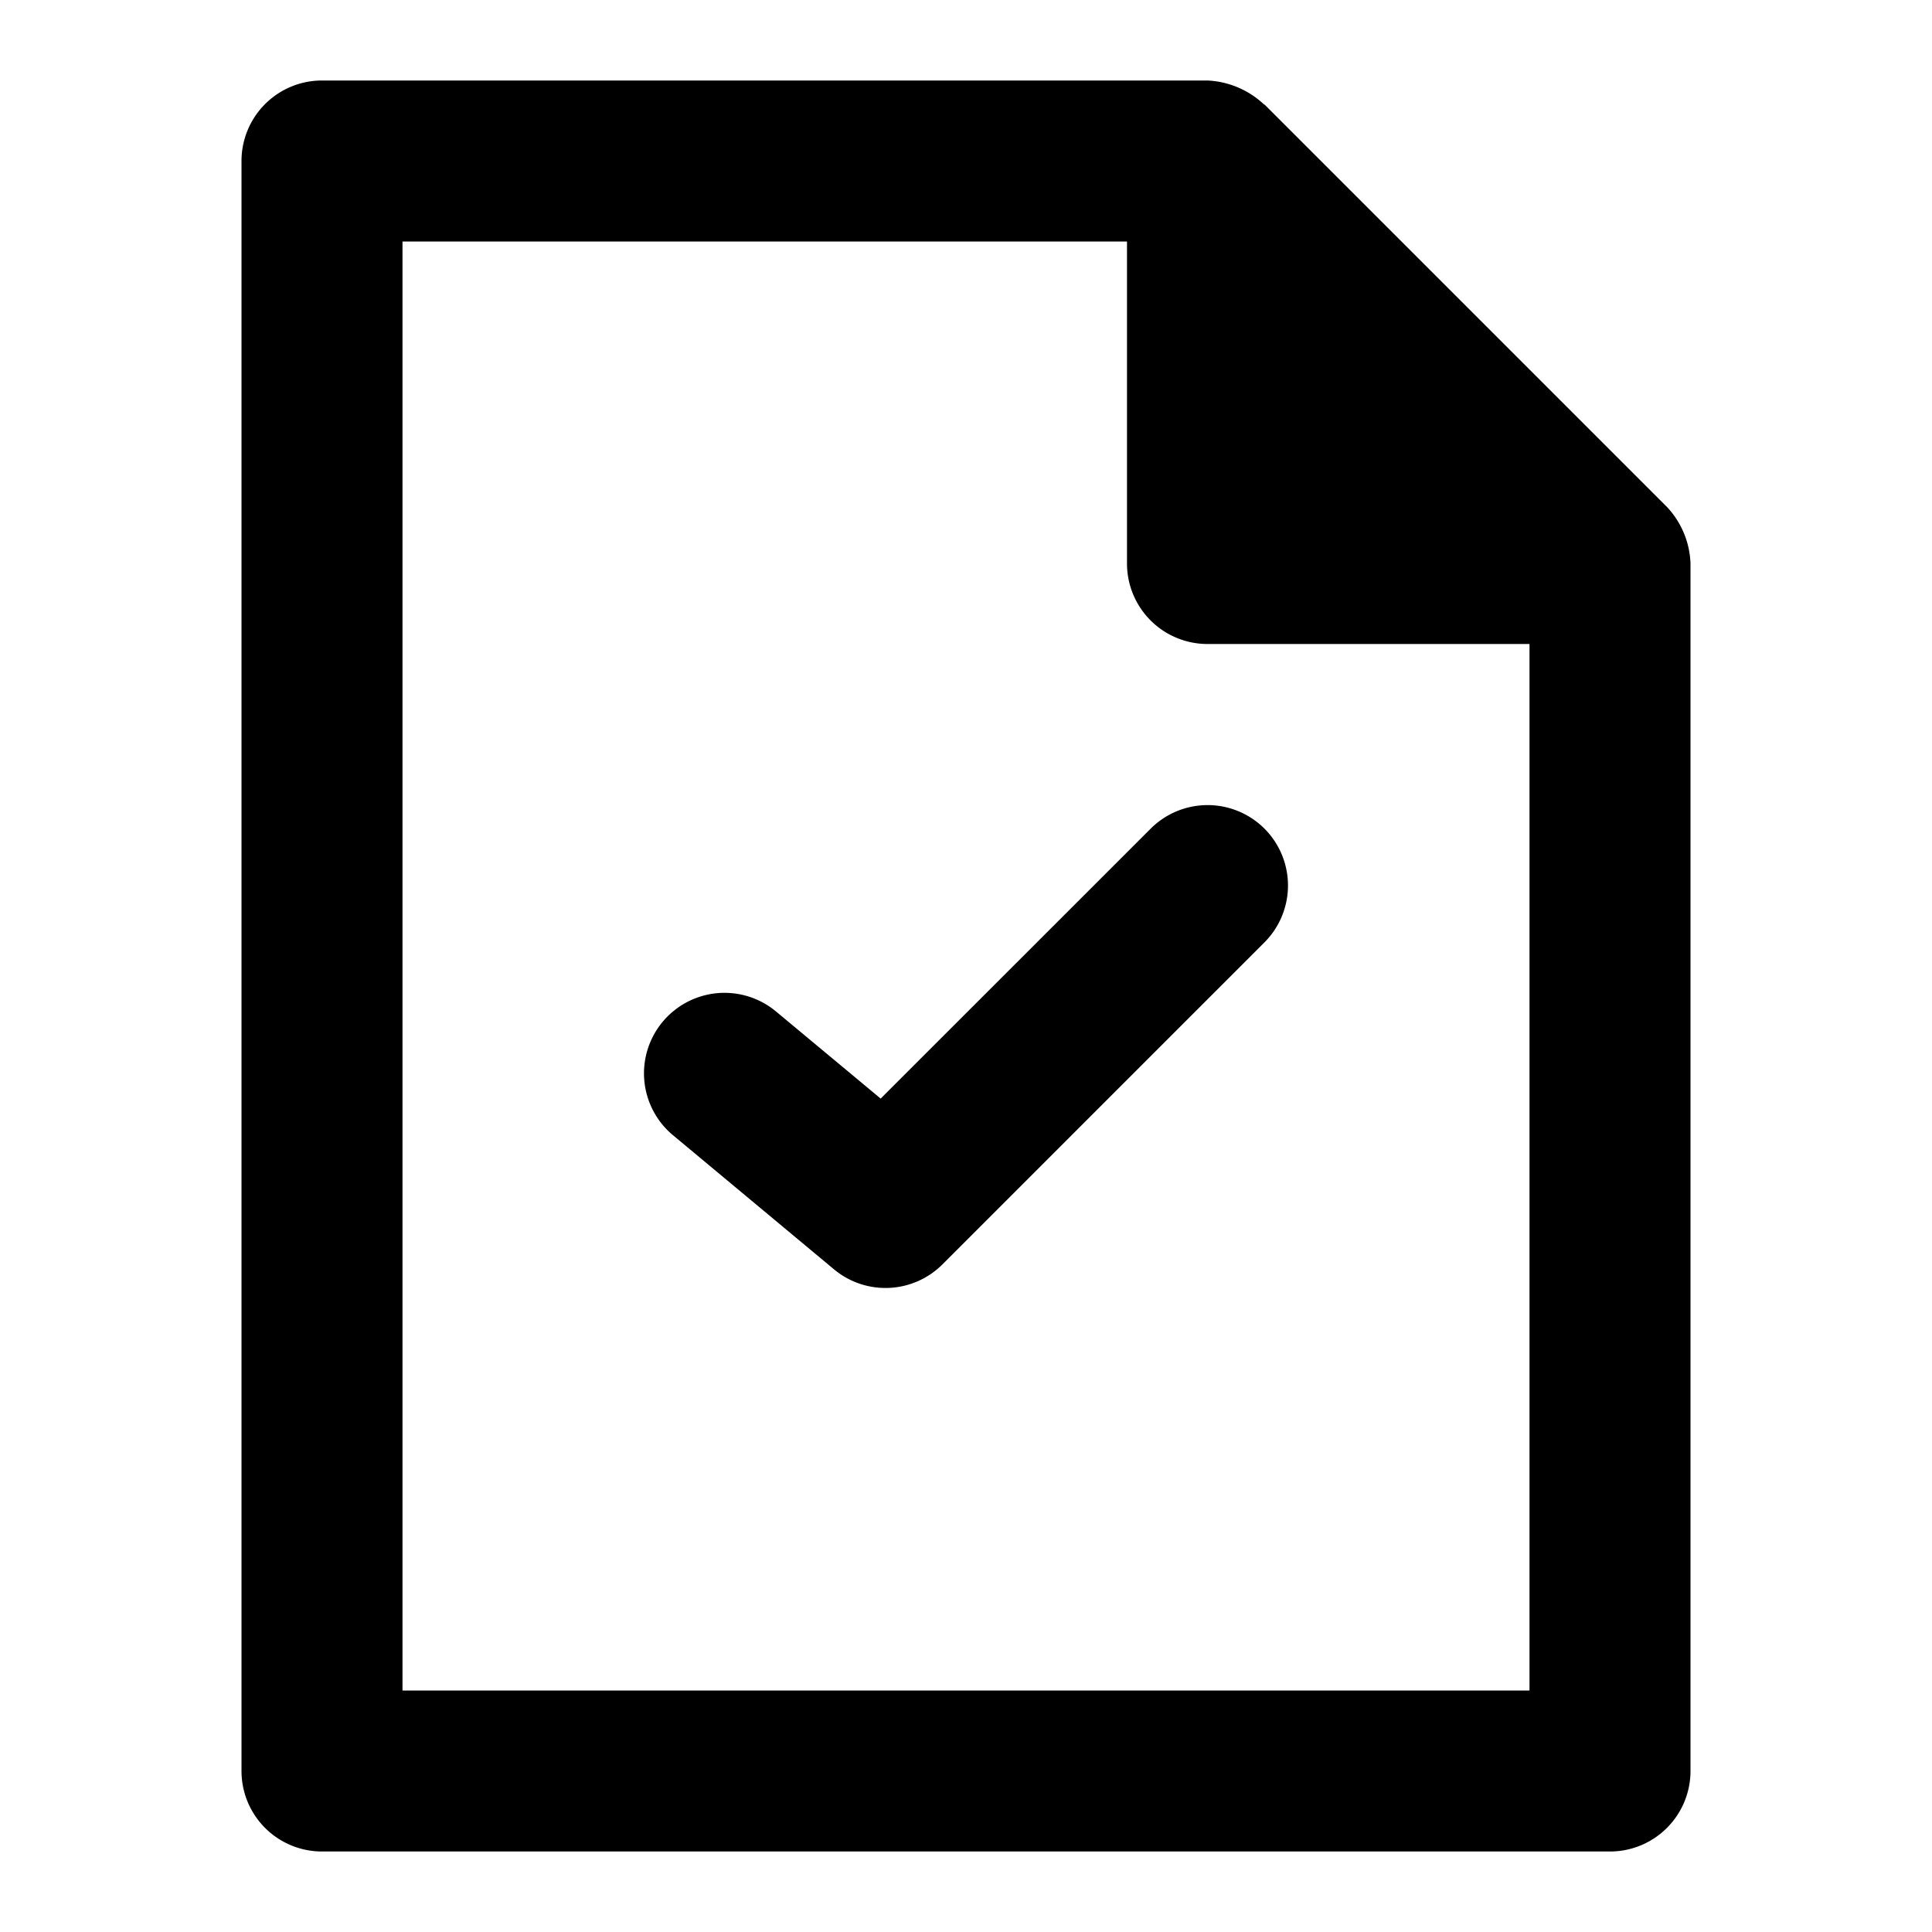 <?xml version="1.0" encoding="utf-8"?><!-- Uploaded to: SVG Repo, www.svgrepo.com, Generator: SVG Repo Mixer Tools -->
<svg fill="#000000" width="800px" height="800px" viewBox="0 0 24 24" xmlns="http://www.w3.org/2000/svg"><path d="M20.71,6.3l0,0-5-5-.005,0A1.1,1.1,0,0,0,15,1H4A1,1,0,0,0,3,2V22a1,1,0,0,0,1,1H20a1,1,0,0,0,1-1V7A1.081,1.081,0,0,0,20.71,6.3ZM19,21H5V3h9V7a1,1,0,0,0,1,1h4ZM15.707,10.293a1,1,0,0,1,0,1.414l-4,4a1,1,0,0,1-1.347.061l-2-1.666a1,1,0,0,1,1.28-1.537l1.3,1.082,3.355-3.354A1,1,0,0,1,15.707,10.293Z"/></svg>